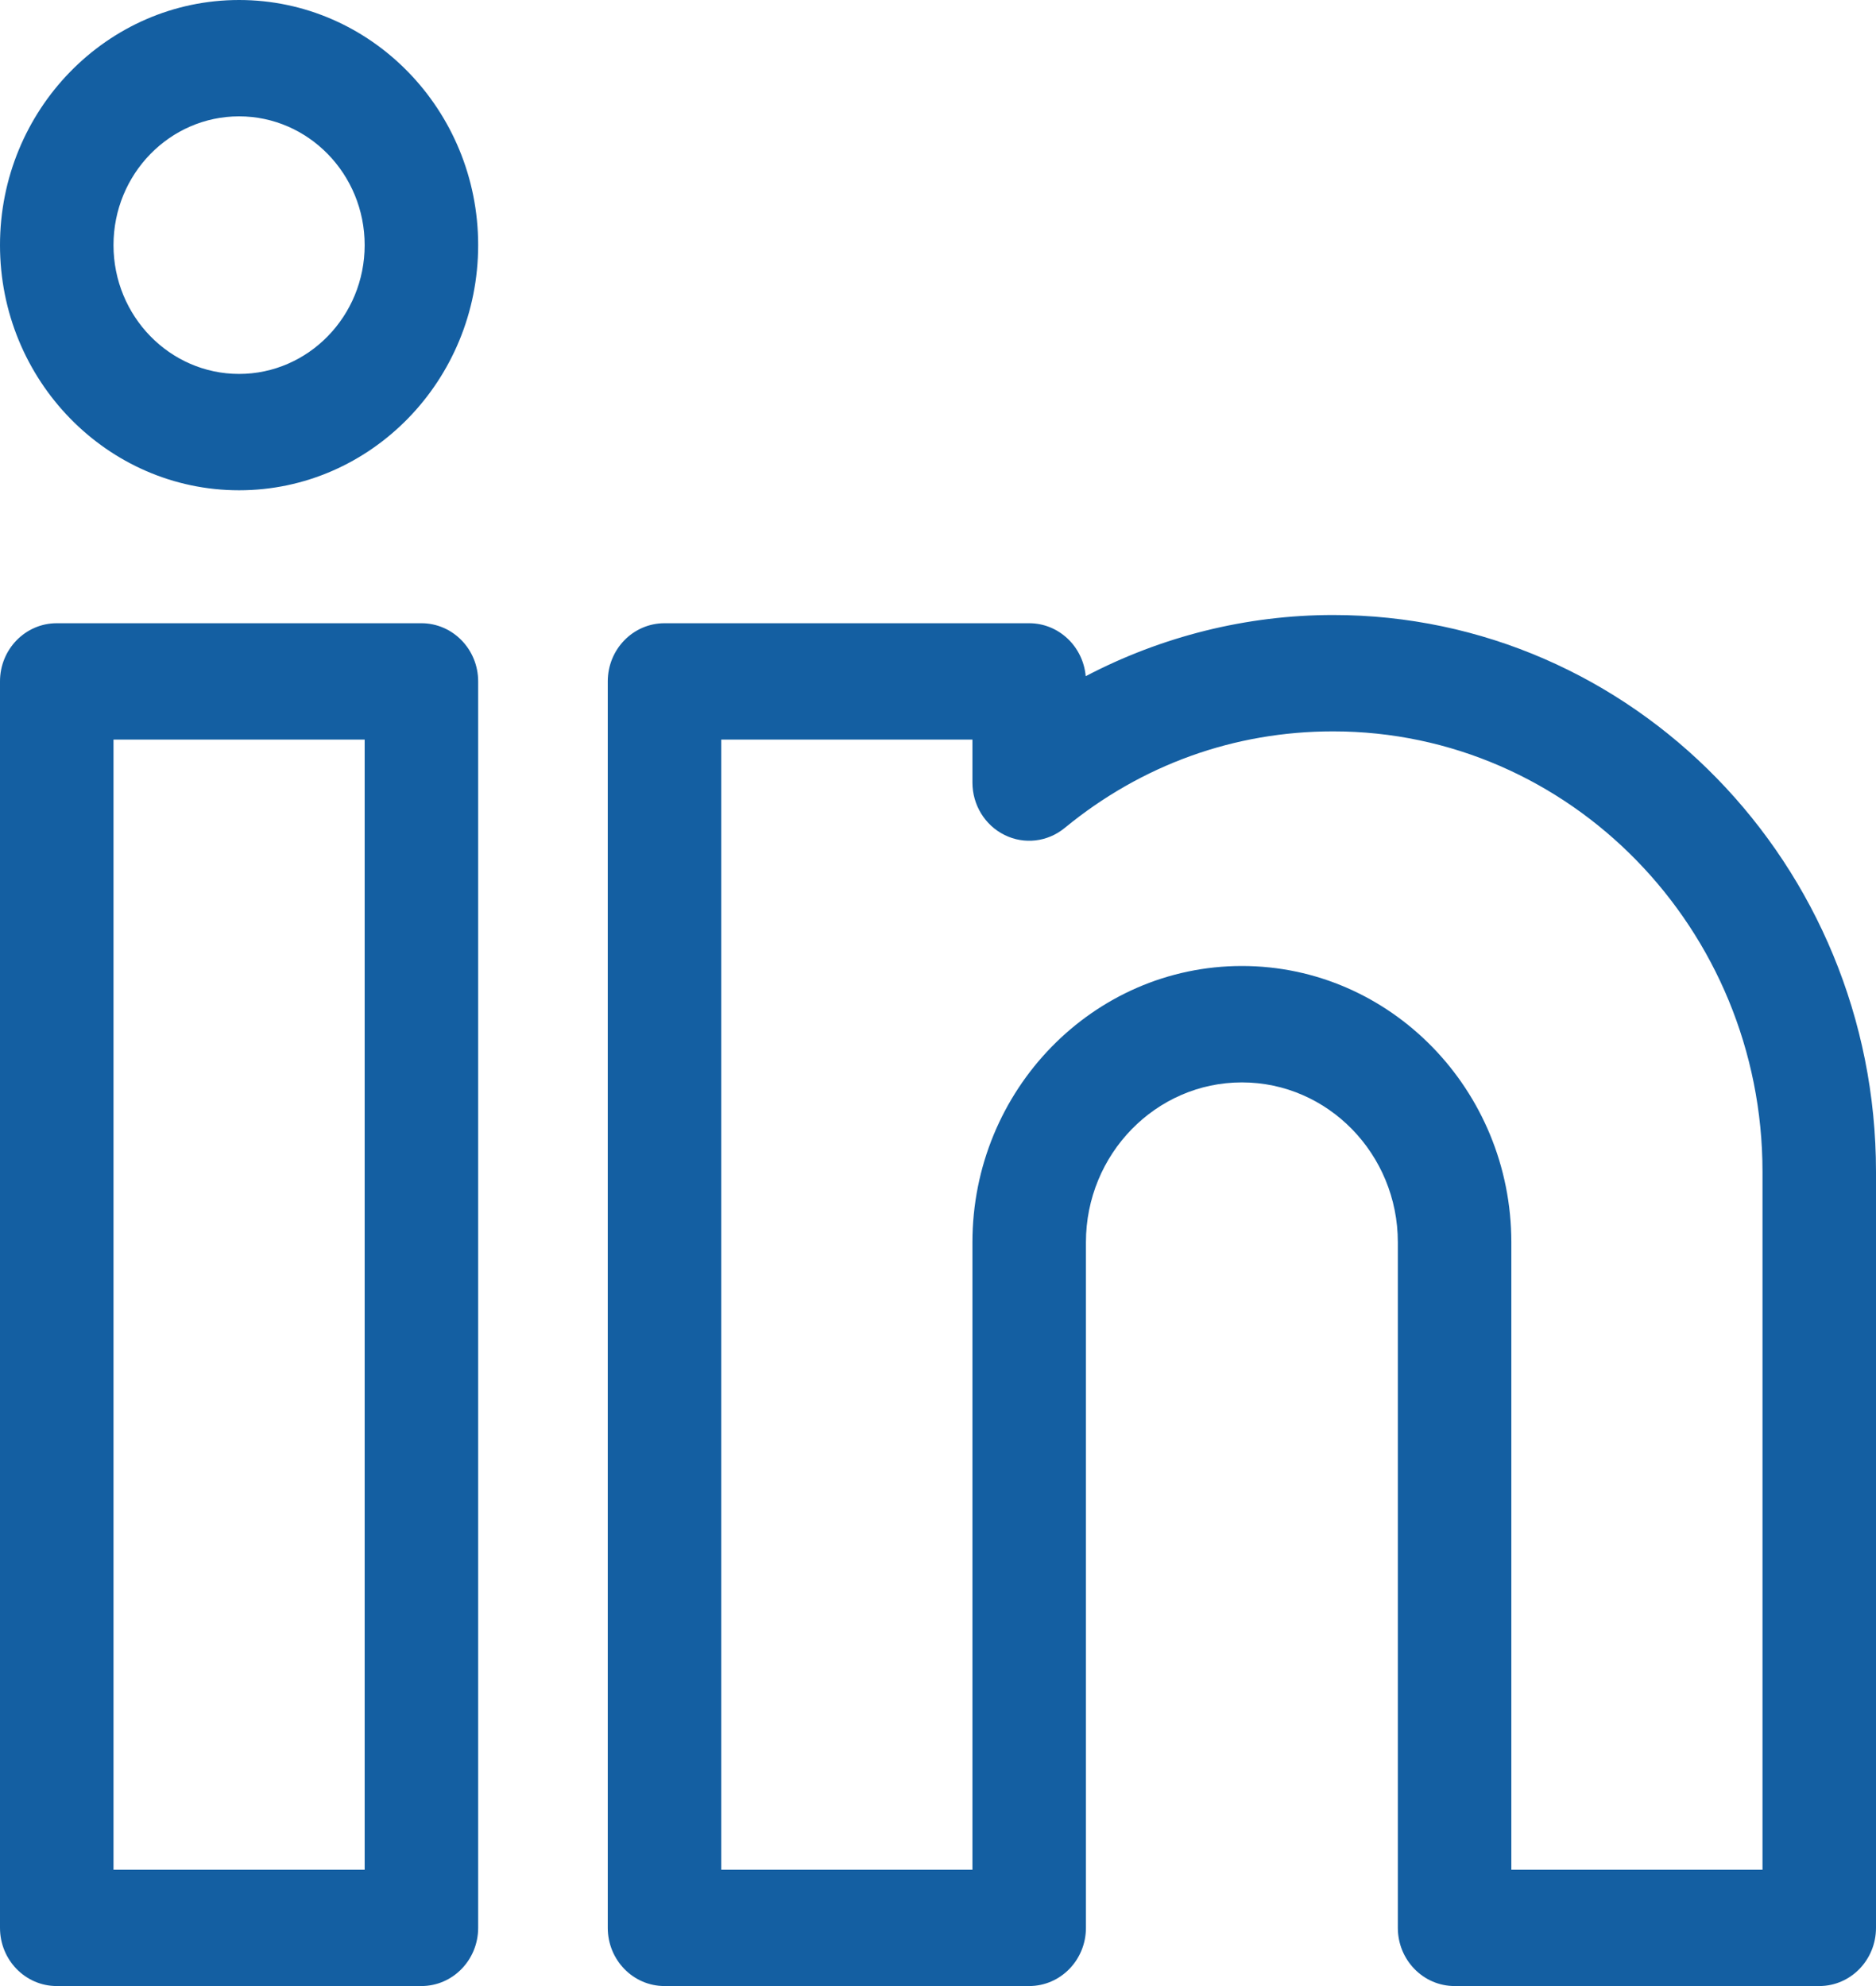 <?xml version="1.0" encoding="UTF-8"?> <svg xmlns="http://www.w3.org/2000/svg" width="34" height="36" viewBox="0 0 34 36" fill="none"><path d="M7.637 11.297H1.028C0.46 11.297 0 11.769 0 12.351V34.945C0 35.528 0.46 36 1.028 36H7.637C8.205 36 8.666 35.528 8.666 34.945V12.351C8.666 11.769 8.205 11.297 7.637 11.297ZM6.609 33.891H2.057V13.406H6.609V33.891Z" fill="#145FA2"></path><path d="M4.333 0C1.944 0 0 1.993 0 4.443C0 6.894 1.944 8.887 4.333 8.887C6.722 8.887 8.666 6.894 8.666 4.443C8.666 1.993 6.722 0 4.333 0ZM4.333 6.778C3.078 6.778 2.057 5.731 2.057 4.443C2.057 3.156 3.078 2.109 4.333 2.109C5.588 2.109 6.609 3.156 6.609 4.443C6.609 5.731 5.588 6.778 4.333 6.778Z" fill="#145FA2"></path><path d="M24.16 11.148C22.597 11.148 21.056 11.534 19.677 12.257C19.63 11.719 19.189 11.297 18.652 11.297H12.043C11.475 11.297 11.015 11.769 11.015 12.351V34.945C11.015 35.528 11.475 36 12.043 36H18.652C19.221 36 19.681 35.528 19.681 34.945V22.519C19.681 20.92 20.949 19.62 22.508 19.62C24.066 19.62 25.334 20.92 25.334 22.519V34.945C25.334 35.528 25.795 36 26.363 36H32.972C33.54 36 34 35.528 34 34.945V21.239C34 15.675 29.586 11.148 24.16 11.148ZM31.943 33.891H27.391V22.519C27.391 19.757 25.201 17.51 22.508 17.51C19.815 17.51 17.624 19.757 17.624 22.519V33.891H13.072V13.406H17.624V14.185C17.624 14.591 17.851 14.961 18.208 15.136C18.564 15.312 18.987 15.262 19.296 15.008C20.689 13.863 22.371 13.257 24.16 13.257C28.452 13.257 31.943 16.838 31.943 21.239V33.891Z" fill="#145FA2"></path></svg> 